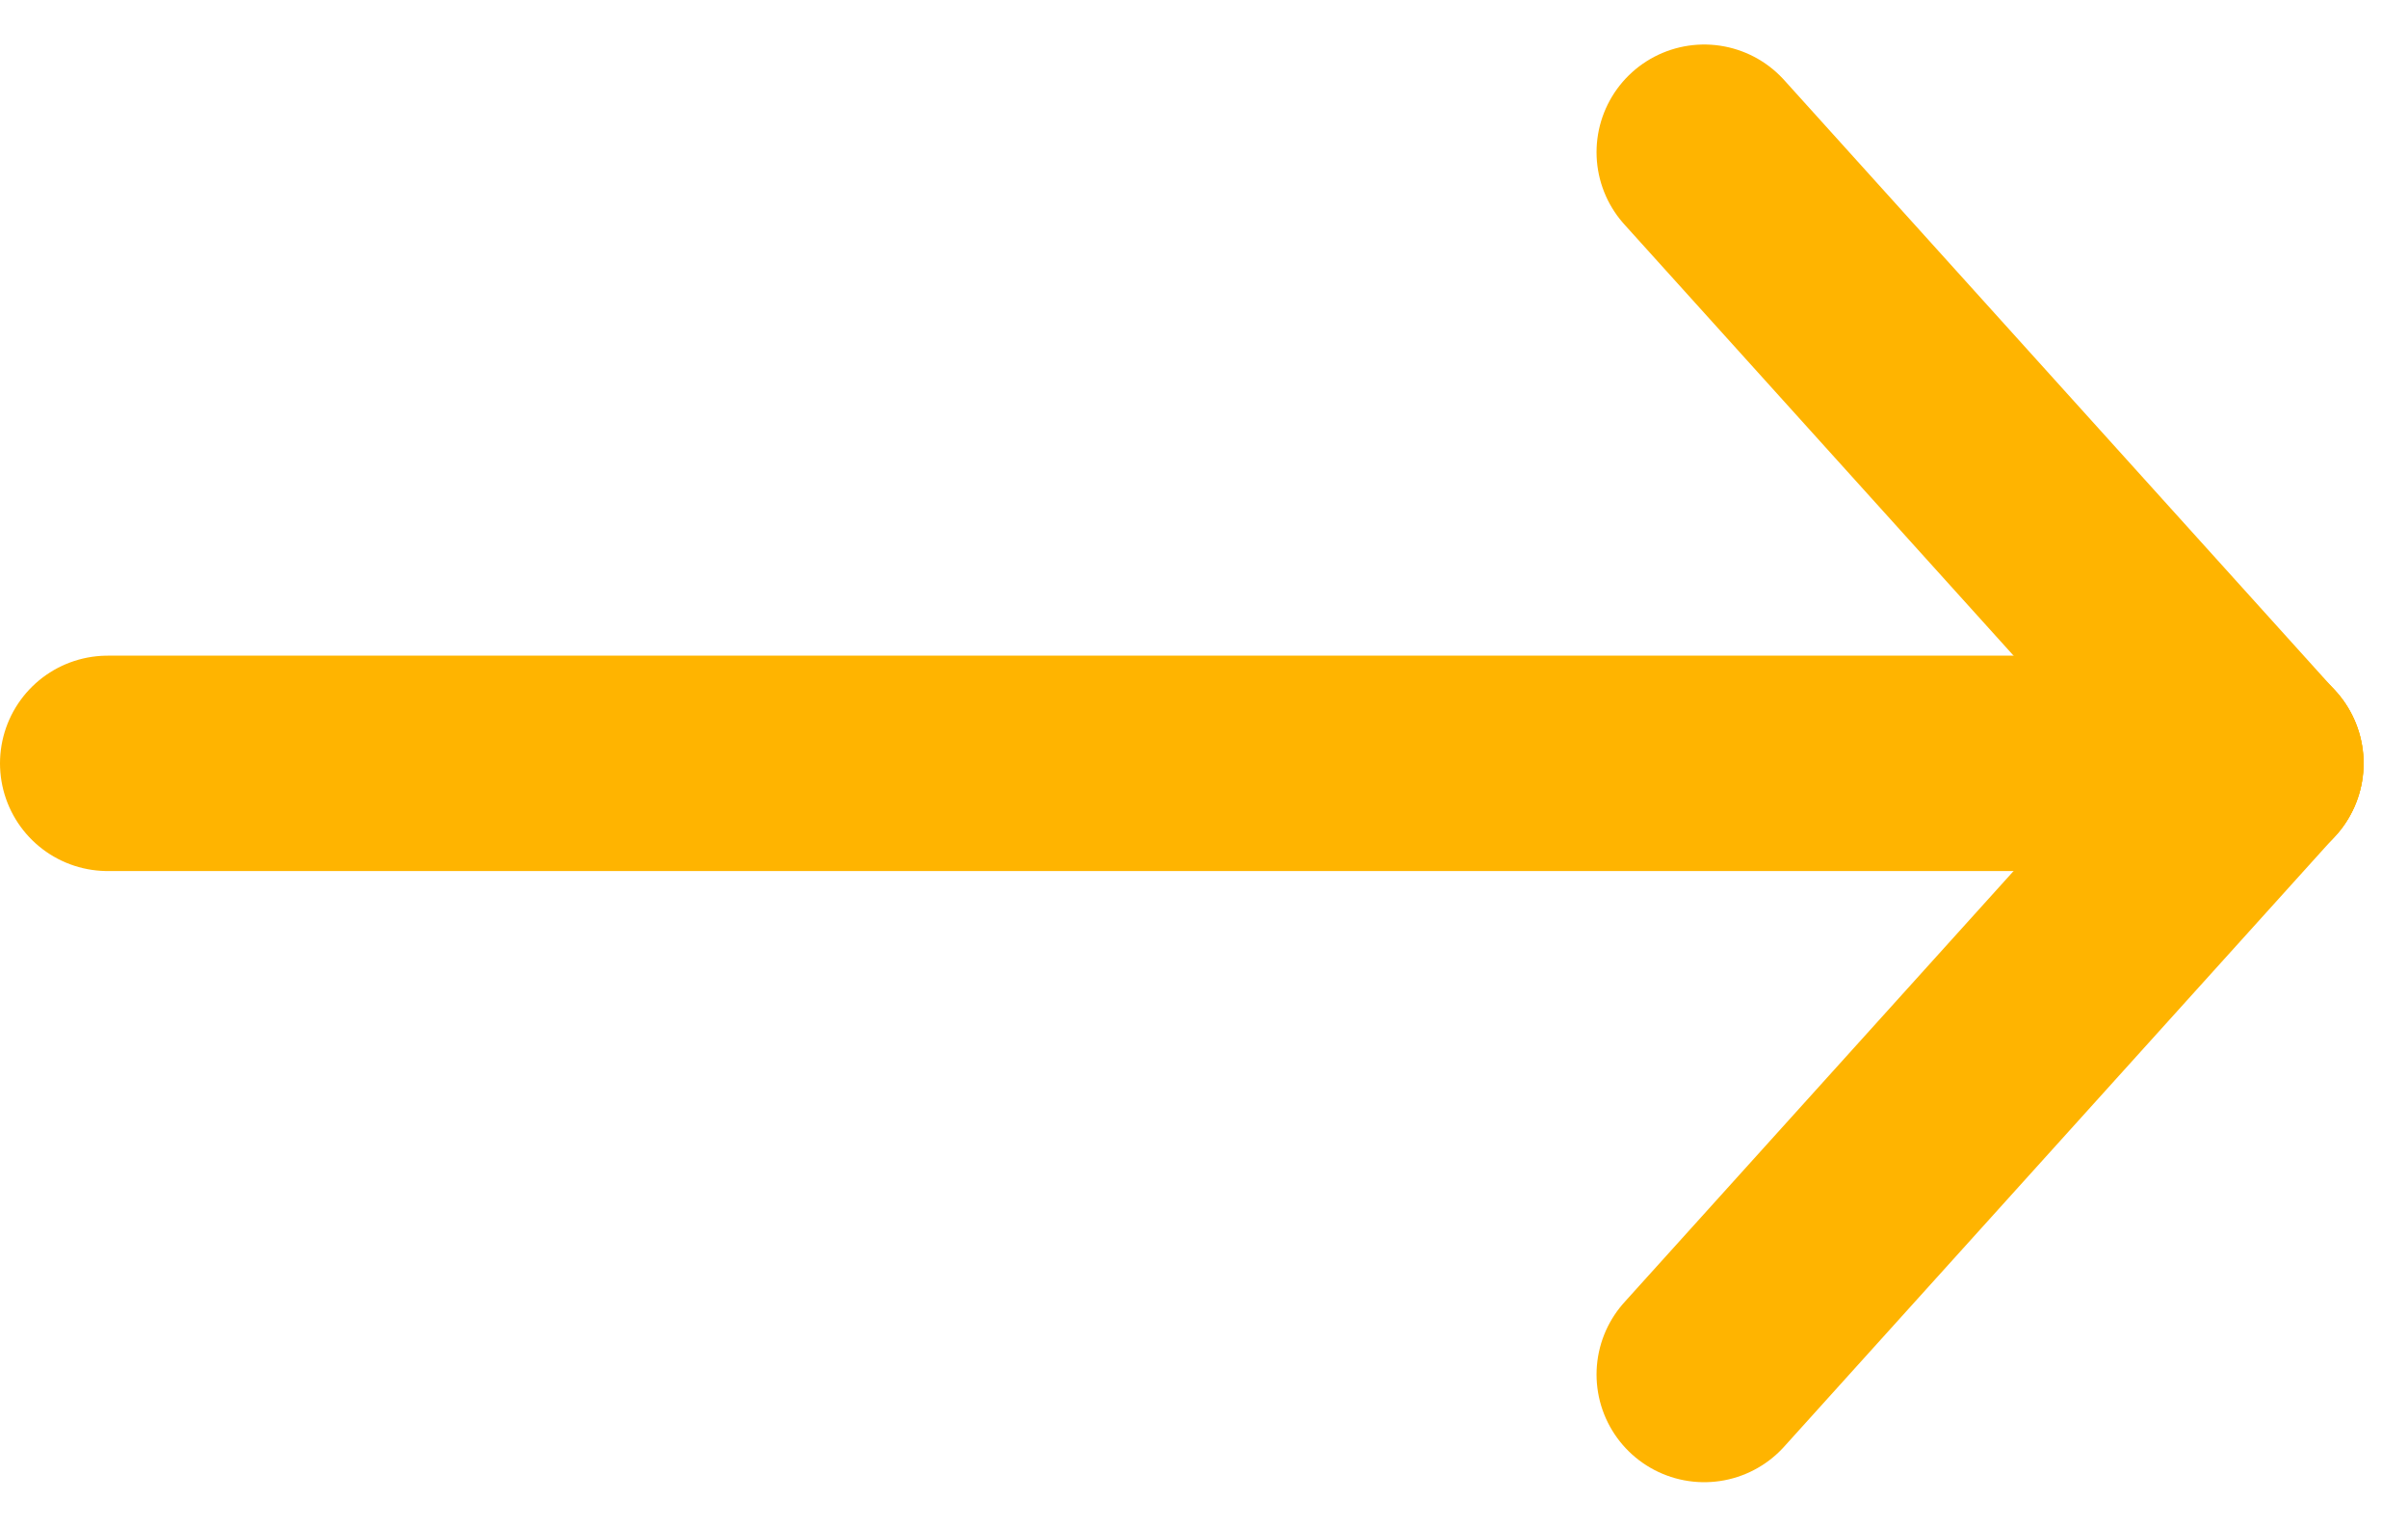 <svg xmlns="http://www.w3.org/2000/svg" width="13.419" height="8.505" viewBox="0 0 13.419 8.505">
  <g id="Groupe_458" data-name="Groupe 458" transform="translate(-127.9 -546.247)">
    <line id="Ligne_41" data-name="Ligne 41" x2="11.972" transform="translate(128.5 550.5)" fill="none" stroke="#ffb400" stroke-linecap="round" stroke-width="1.2"/>
    <line id="Ligne_42" data-name="Ligne 42" x1="3.074" y1="3.405" transform="translate(137.397 547.095)" fill="none" stroke="#ffb400" stroke-linecap="round" stroke-width="1.2"/>
    <line id="Ligne_43" data-name="Ligne 43" x1="3.074" y2="3.405" transform="translate(137.397 550.5)" fill="none" stroke="#ffb400" stroke-linecap="round" stroke-width="1.2"/>
  </g>
</svg>
